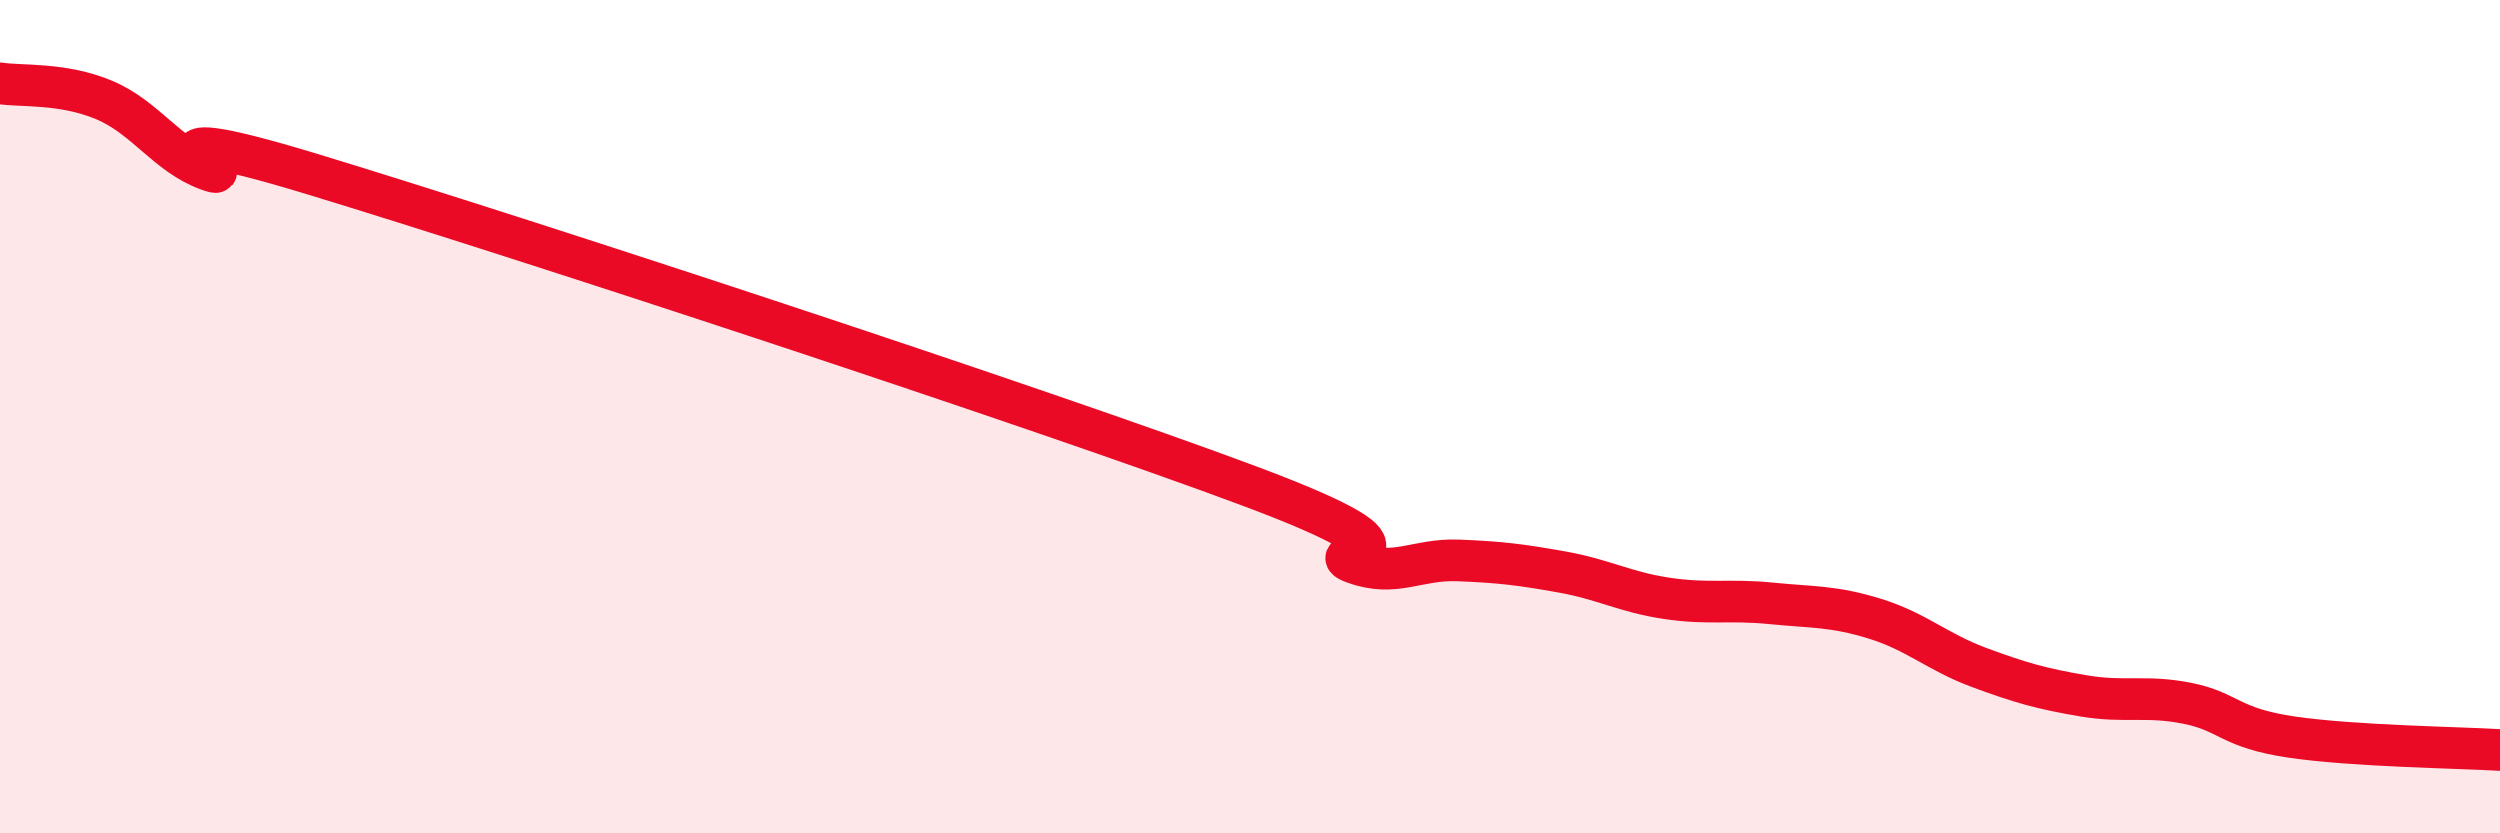 
    <svg width="60" height="20" viewBox="0 0 60 20" xmlns="http://www.w3.org/2000/svg">
      <path
        d="M 0,2 C 0.5,2.08 1.5,1.98 2.5,2.4 C 3.5,2.82 4,3.72 5,4.08 C 6,4.44 2.5,2.66 7.5,4.18 C 12.5,5.7 25,9.8 30,11.67 C 35,13.54 31.5,13.15 32.5,13.51 C 33.5,13.87 34,13.41 35,13.45 C 36,13.49 36.5,13.55 37.5,13.73 C 38.5,13.91 39,14.21 40,14.36 C 41,14.51 41.5,14.38 42.5,14.48 C 43.5,14.58 44,14.54 45,14.85 C 46,15.16 46.5,15.65 47.5,16.02 C 48.5,16.39 49,16.53 50,16.7 C 51,16.87 51.5,16.68 52.5,16.88 C 53.5,17.08 53.5,17.47 55,17.69 C 56.5,17.91 59,17.94 60,18L60 20L0 20Z"
        fill="#EB0A25"
        opacity="0.1"
        stroke-linecap="round"
        stroke-linejoin="round"
      />
      <path
        d="M 0,2 C 0.5,2.08 1.5,1.98 2.5,2.4 C 3.5,2.82 4,3.72 5,4.08 C 6,4.44 2.5,2.66 7.5,4.18 C 12.5,5.7 25,9.8 30,11.67 C 35,13.54 31.5,13.15 32.5,13.51 C 33.5,13.87 34,13.41 35,13.45 C 36,13.49 36.5,13.55 37.5,13.73 C 38.5,13.91 39,14.21 40,14.36 C 41,14.51 41.5,14.38 42.5,14.48 C 43.5,14.58 44,14.54 45,14.85 C 46,15.16 46.5,15.65 47.5,16.02 C 48.5,16.39 49,16.53 50,16.7 C 51,16.87 51.5,16.68 52.5,16.88 C 53.5,17.08 53.5,17.47 55,17.69 C 56.5,17.91 59,17.94 60,18"
        stroke="#EB0A25"
        stroke-width="1"
        fill="none"
        stroke-linecap="round"
        stroke-linejoin="round"
      />
    </svg>
  